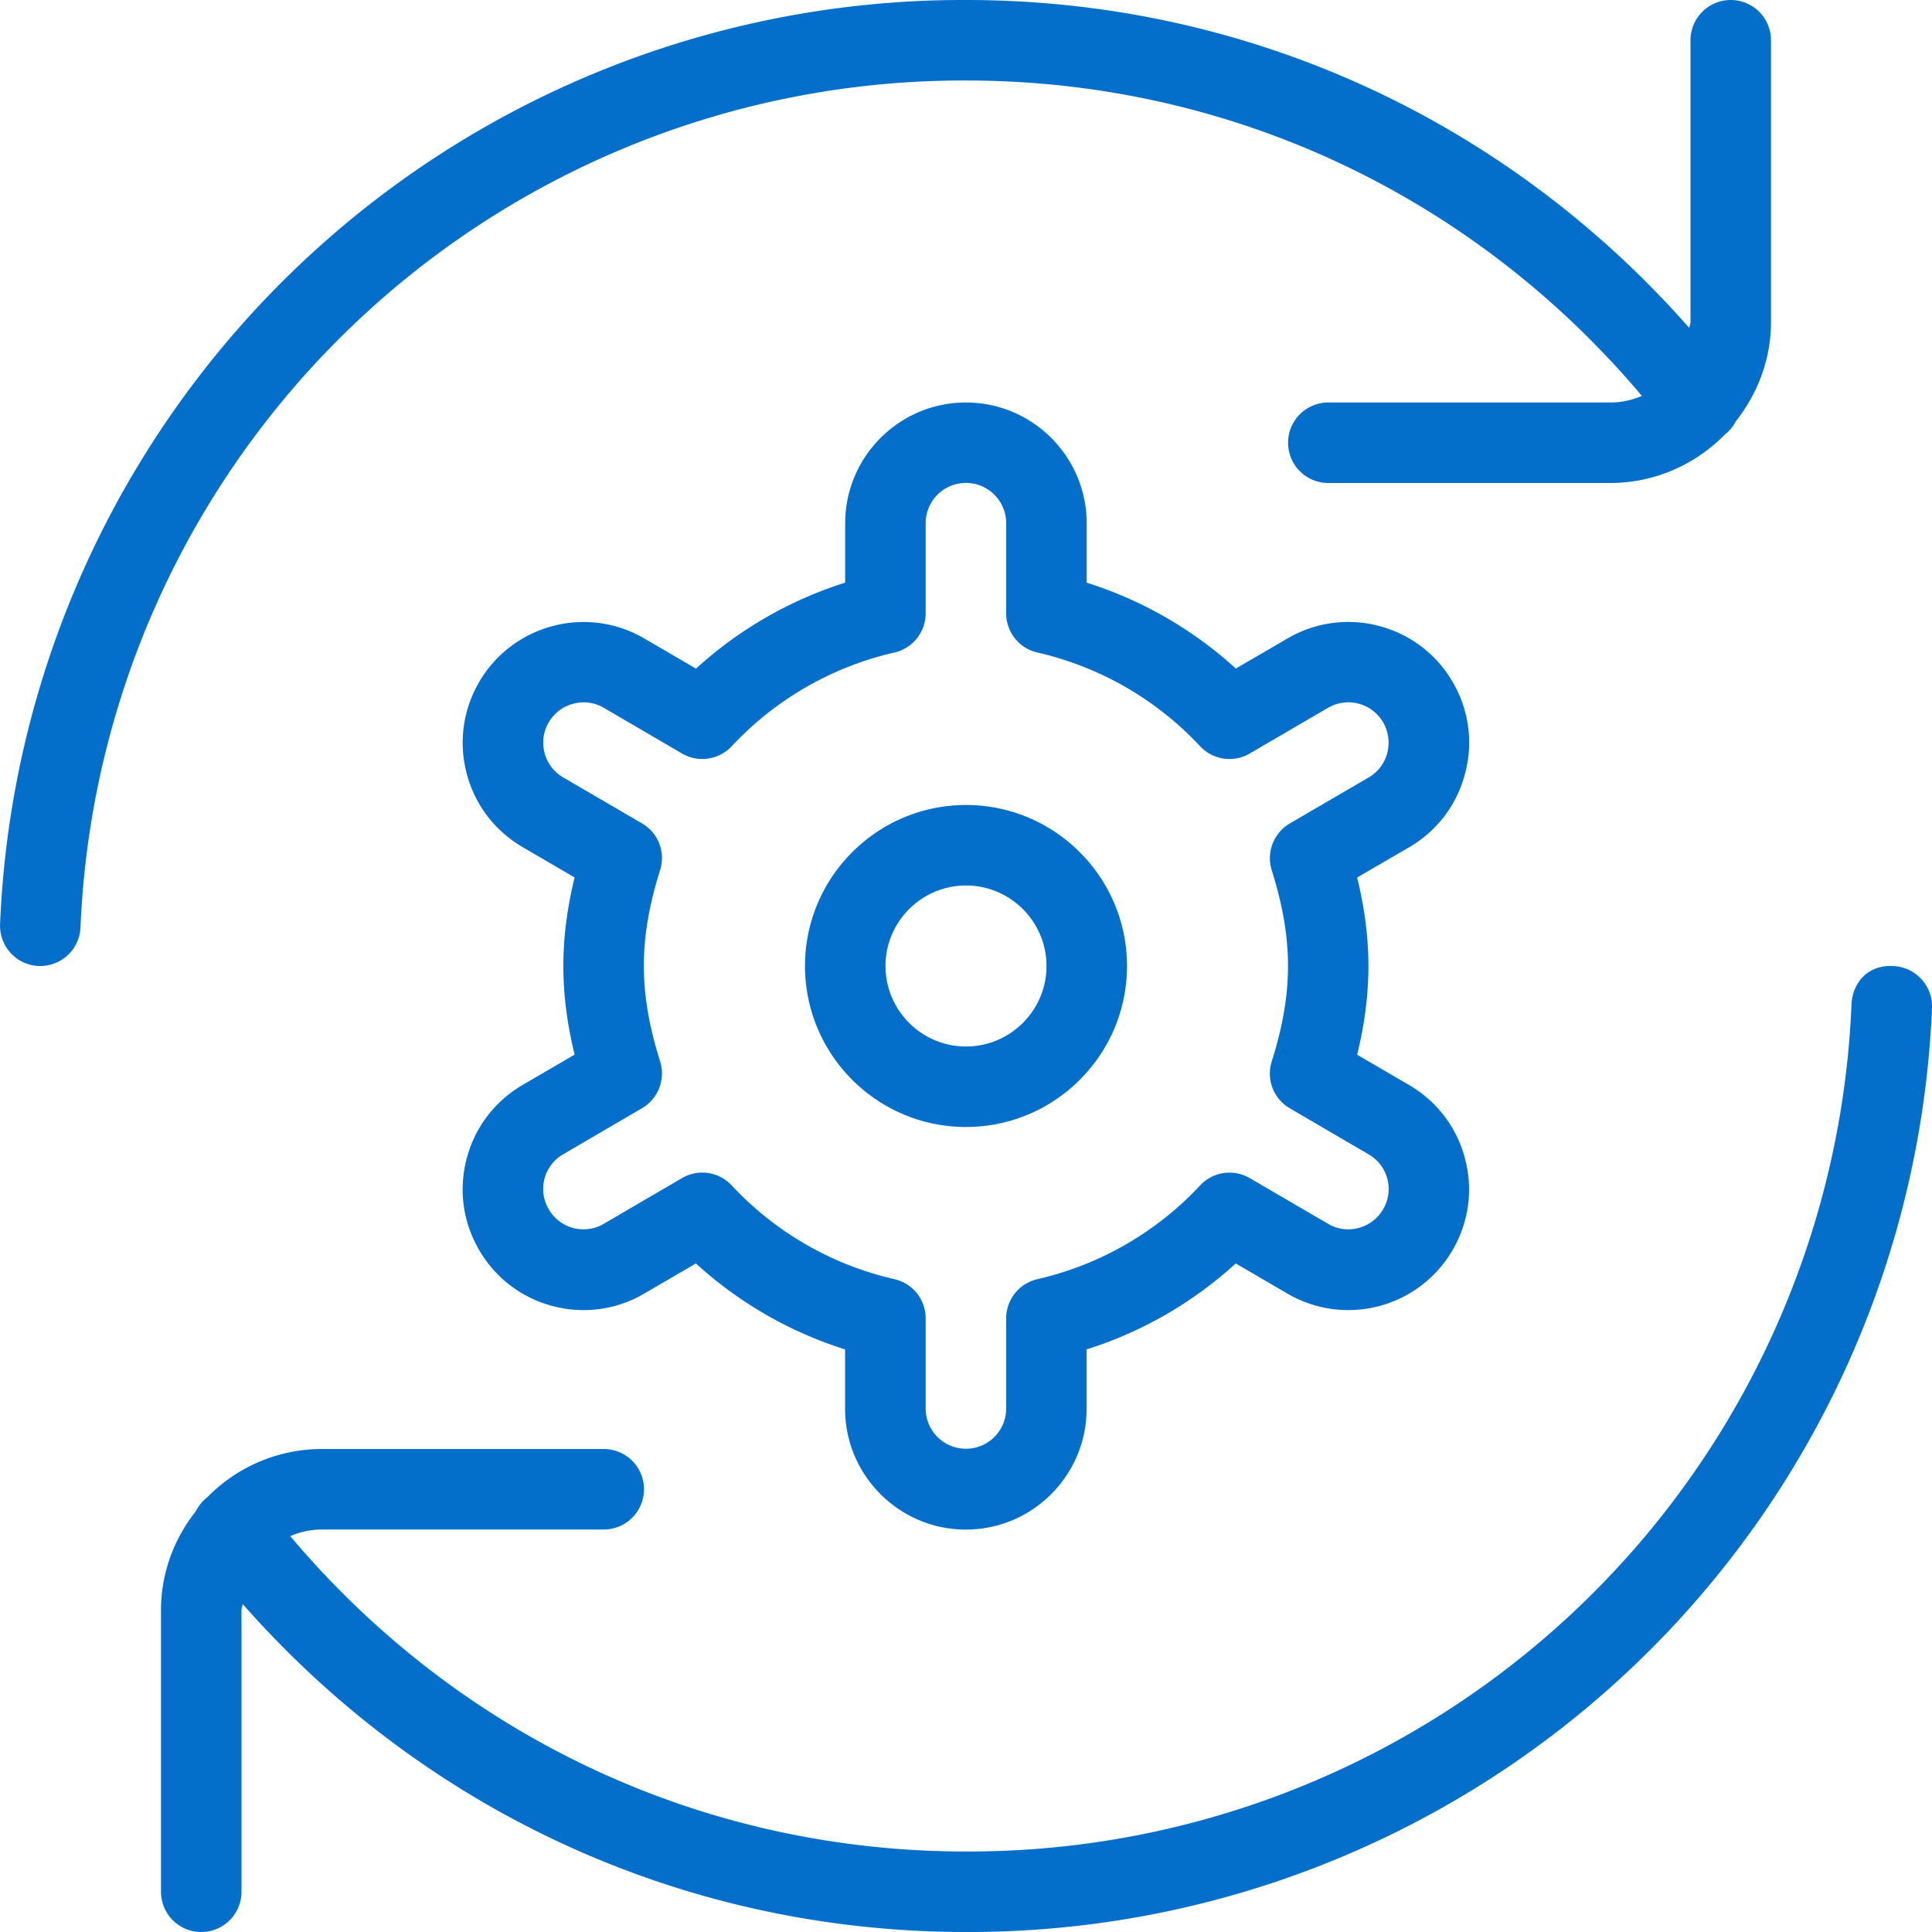 <svg xmlns="http://www.w3.org/2000/svg" version="1.1" xmlns:xlink="http://www.w3.org/1999/xlink" width="512" height="512" x="0" y="0" viewBox="0 0 24 24" style="enable-background:new 0 0 512 512" xml:space="preserve" class=""><g><path d="M12 10c-1.103 0-2 .897-2 2s.897 2 2 2 2-.897 2-2-.897-2-2-2Zm0 3c-.551 0-1-.449-1-1s.449-1 1-1 1 .449 1 1-.449 1-1 1Zm6.2-3.392a1.483 1.483 0 0 0-.155-1.137 1.49 1.49 0 0 0-.914-.695 1.494 1.494 0 0 0-1.137.155l-.642.374a4.965 4.965 0 0 0-1.853-1.067V6.5c0-.827-.673-1.5-1.5-1.5s-1.5.673-1.5 1.5v.738a4.968 4.968 0 0 0-1.853 1.068l-.641-.374a1.49 1.49 0 0 0-1.138-.155 1.495 1.495 0 0 0-.914.694c-.202.346-.257.75-.156 1.137s.349.713.695.915l.646.377c-.094.385-.14.748-.14 1.101s.046.715.14 1.1l-.646.377c-.346.202-.593.527-.695.915s-.046.792.156 1.137c.202.346.526.593.914.695.388.101.792.047 1.137-.156l.641-.374a4.962 4.962 0 0 0 1.853 1.068v.738c0 .827.673 1.5 1.5 1.5s1.5-.673 1.5-1.5v-.738a4.954 4.954 0 0 0 1.853-1.068l.641.374a1.498 1.498 0 0 0 2.052-.539c.202-.346.258-.75.155-1.137a1.488 1.488 0 0 0-.694-.914l-.646-.377c.094-.384.14-.747.14-1.1s-.046-.716-.14-1.101l.646-.376c.347-.202.593-.527.694-.915Zm-.967-.254a.496.496 0 0 1-.231.304l-.979.571a.501.501 0 0 0-.225.582c.138.439.202.817.202 1.188s-.064.749-.202 1.187a.499.499 0 0 0 .225.582l.979.572a.496.496 0 0 1 .179.683.494.494 0 0 1-.305.231.487.487 0 0 1-.379-.052l-.972-.567a.499.499 0 0 0-.616.09 3.98 3.98 0 0 1-2.021 1.165.5.5 0 0 0-.389.487v1.12a.5.5 0 0 1-1 0v-1.12a.499.499 0 0 0-.389-.487 3.971 3.971 0 0 1-2.021-1.165.498.498 0 0 0-.617-.09l-.971.567a.497.497 0 0 1-.684-.18.496.496 0 0 1 .179-.683l.979-.572a.5.5 0 0 0 .225-.582c-.138-.439-.202-.817-.202-1.188s.064-.748.202-1.188a.498.498 0 0 0-.225-.581l-.979-.571a.494.494 0 0 1-.231-.305.494.494 0 0 1 .052-.379.494.494 0 0 1 .305-.231.493.493 0 0 1 .379.051l.971.567a.501.501 0 0 0 .617-.089 3.975 3.975 0 0 1 2.021-1.165.5.5 0 0 0 .389-.487v-1.12a.5.5 0 0 1 1 0v1.12c0 .233.161.436.389.487a3.975 3.975 0 0 1 2.021 1.165c.159.17.418.207.616.089l.972-.567a.5.5 0 0 1 .736.559ZM24 12.521A11.976 11.976 0 0 1 12 24c-3.482 0-6.705-1.484-8.985-4.074-.002.026-.015.048-.015.074v3.5a.5.5 0 0 1-1 0V20c0-.466.166-.889.434-1.229a.494.494 0 0 1 .136-.167s.002 0 .003-.002A1.99 1.99 0 0 1 4 18h3.5a.5.5 0 0 1 0 1H4a.98.98 0 0 0-.394.083C5.704 21.571 8.727 23 12 23a10.977 10.977 0 0 0 11-10.521c.012-.275.208-.498.521-.478.275.012.49.245.479.521Zm-23-1A.5.5 0 0 1 .501 12H.479a.5.5 0 0 1-.478-.521A11.974 11.974 0 0 1 12 0c3.482 0 6.705 1.484 8.985 4.074.002-.026.015-.048.015-.074V.5a.5.5 0 0 1 1 0V4c0 .466-.167.889-.434 1.229a.494.494 0 0 1-.136.167c-.001 0-.002 0-.003.002-.363.37-.868.602-1.426.602h-3.5a.5.5 0 0 1 0-1h3.5c.14 0 .273-.03.395-.082C18.299 2.43 15.275 1 12.001 1A10.977 10.977 0 0 0 1 11.521Z" fill="#046ecb" opacity="1" data-original="#000000" class=""></path></g></svg>